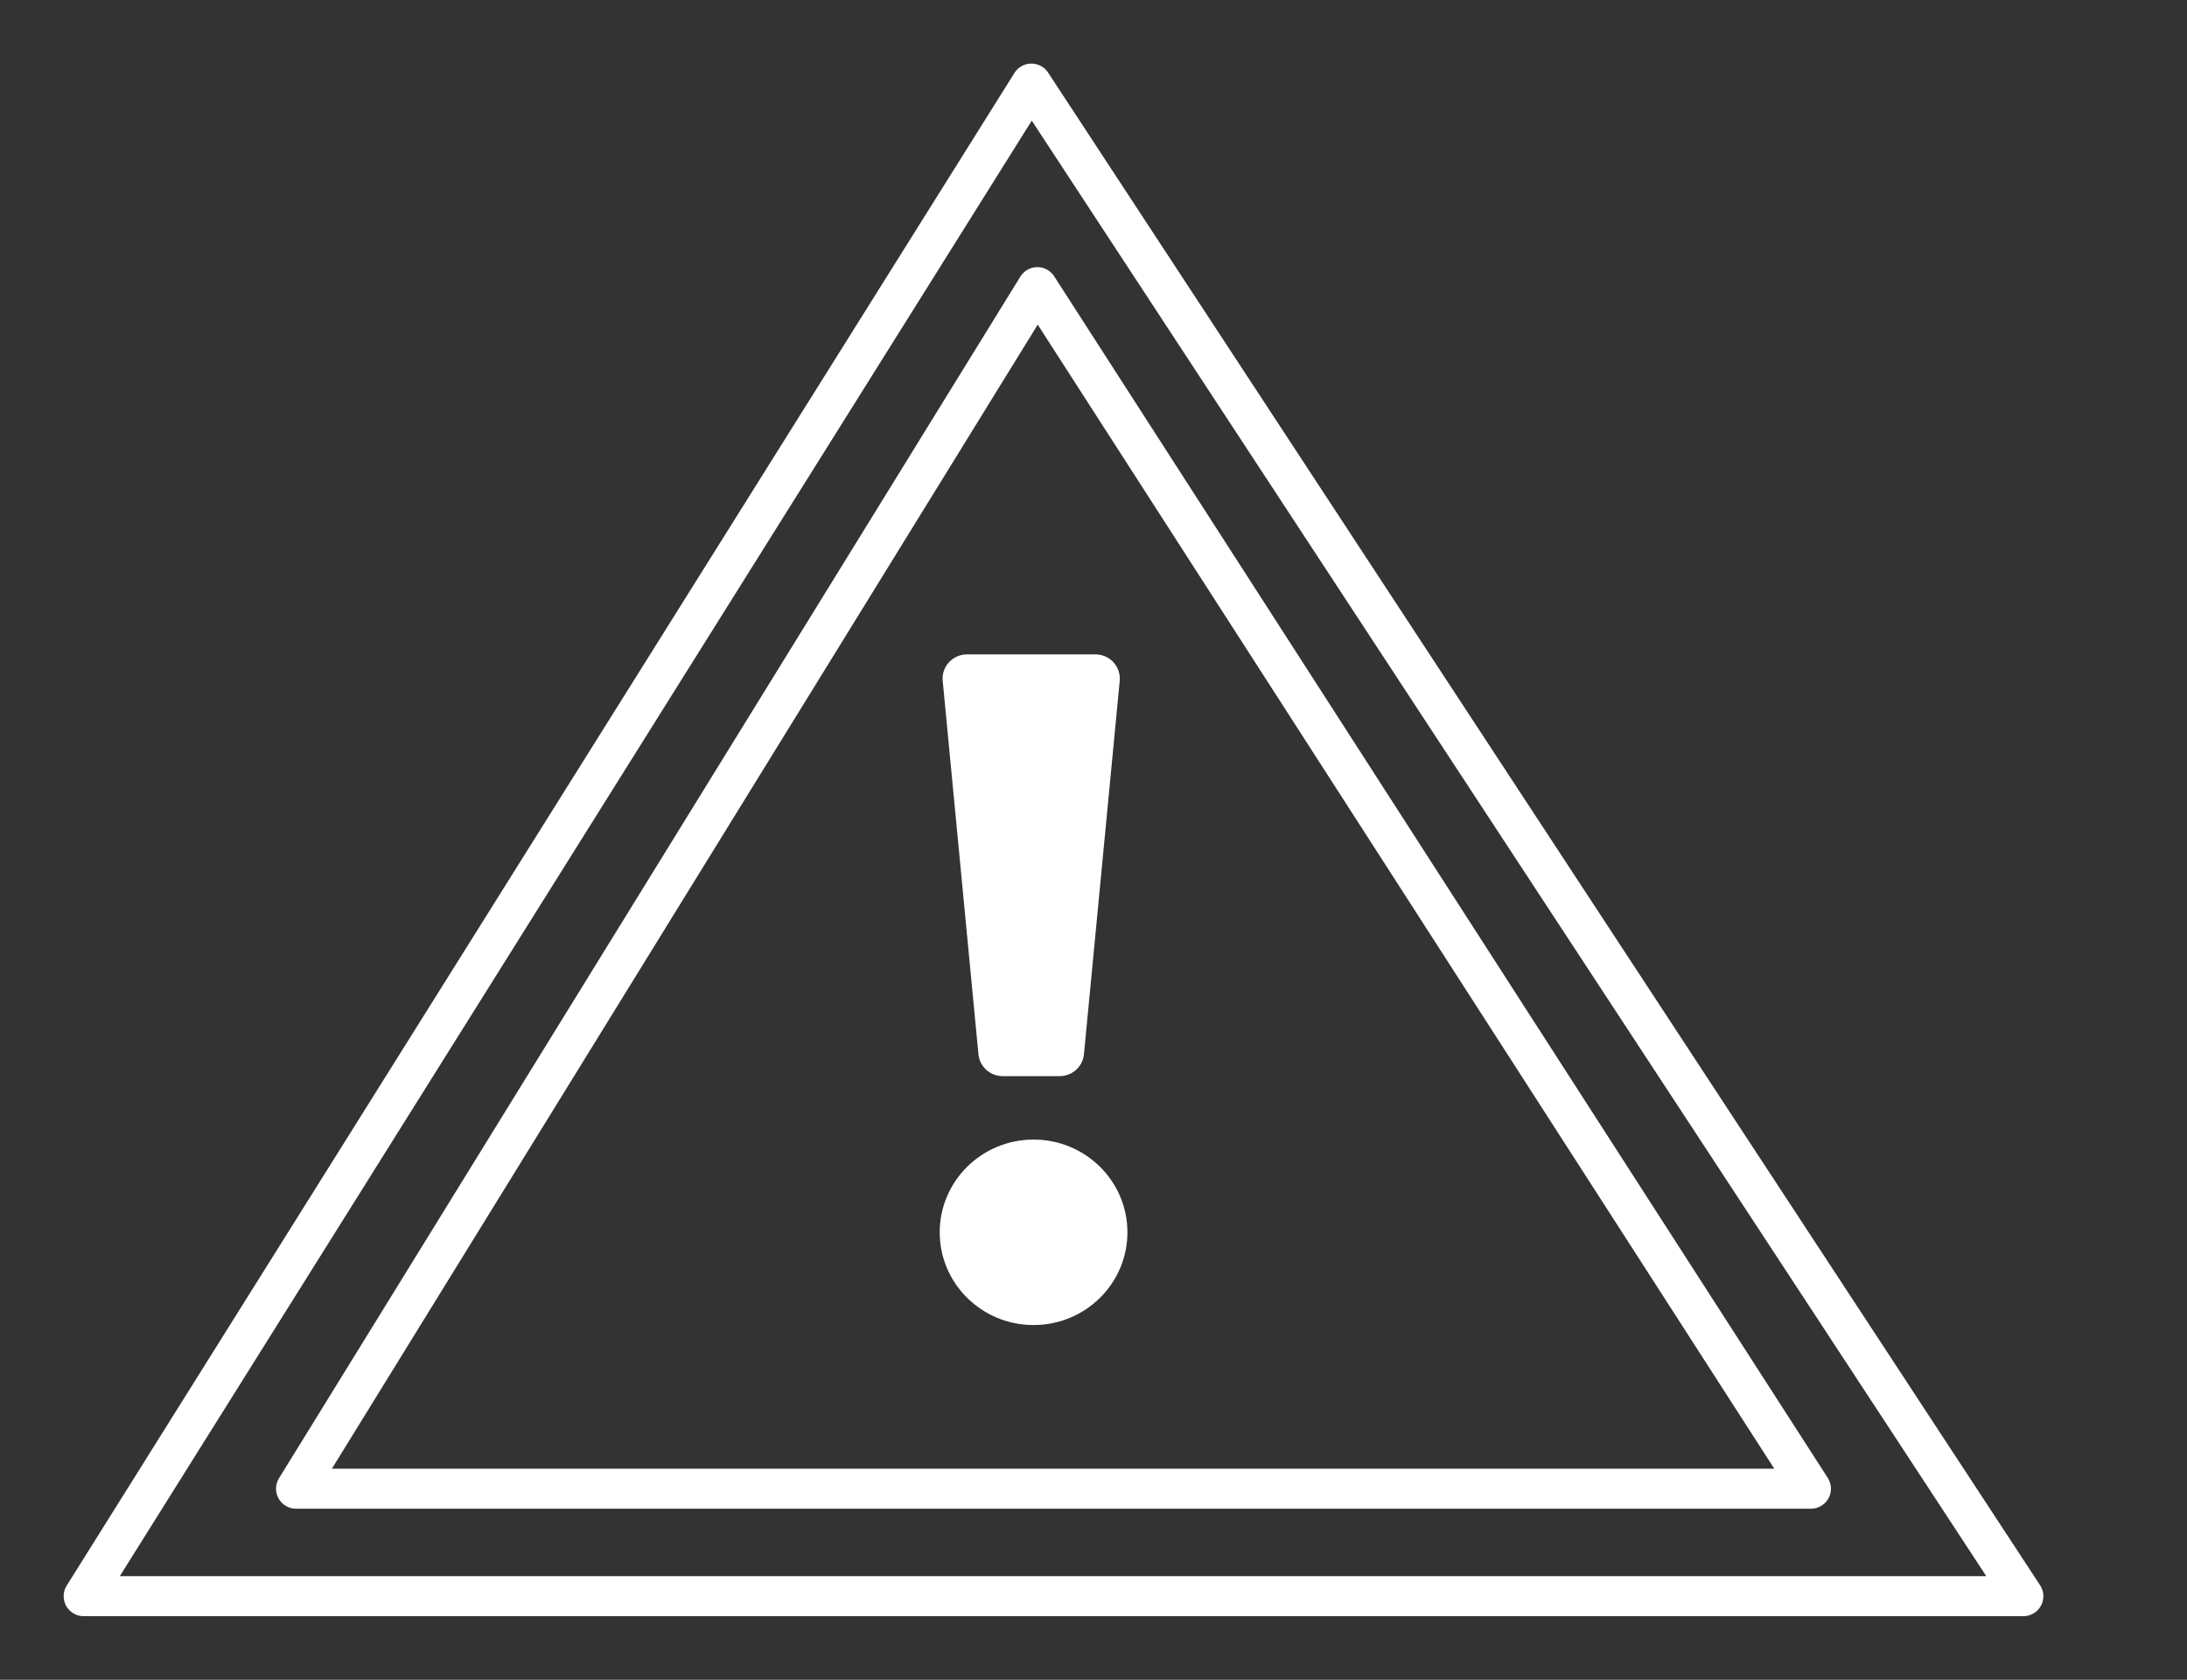 <svg xmlns="http://www.w3.org/2000/svg" width="82" height="63" viewBox="0 0 82 63" fill="none"><rect x="0" y="0" width="82" height="63" fill="#333333" stroke="none"/><path d="M38.671 3.135L3.137 59.865H75.864L38.671 3.135Z" stroke="white" stroke-width="1.5" stroke-linecap="round" stroke-linejoin="round"></path><path d="M38.895 10.769L11.1 55.834H67.9L38.895 10.769Z" stroke="white" stroke-width="1.5" stroke-linecap="round" stroke-linejoin="round"></path><path d="M39.73 40.361H37.599C37.125 40.361 36.73 40.007 36.686 39.541L35.346 25.535C35.294 25.004 35.717 24.543 36.258 24.543H41.07C41.611 24.543 42.033 25.002 41.983 25.535L40.642 39.541C40.598 40.005 40.201 40.361 39.73 40.361Z" fill="white"></path><path d="M38.753 49.696C40.697 49.696 42.272 48.139 42.272 46.218C42.272 44.297 40.697 42.74 38.753 42.74C36.81 42.74 35.234 44.297 35.234 46.218C35.234 48.139 36.81 49.696 38.753 49.696Z" fill="white"></path></svg>